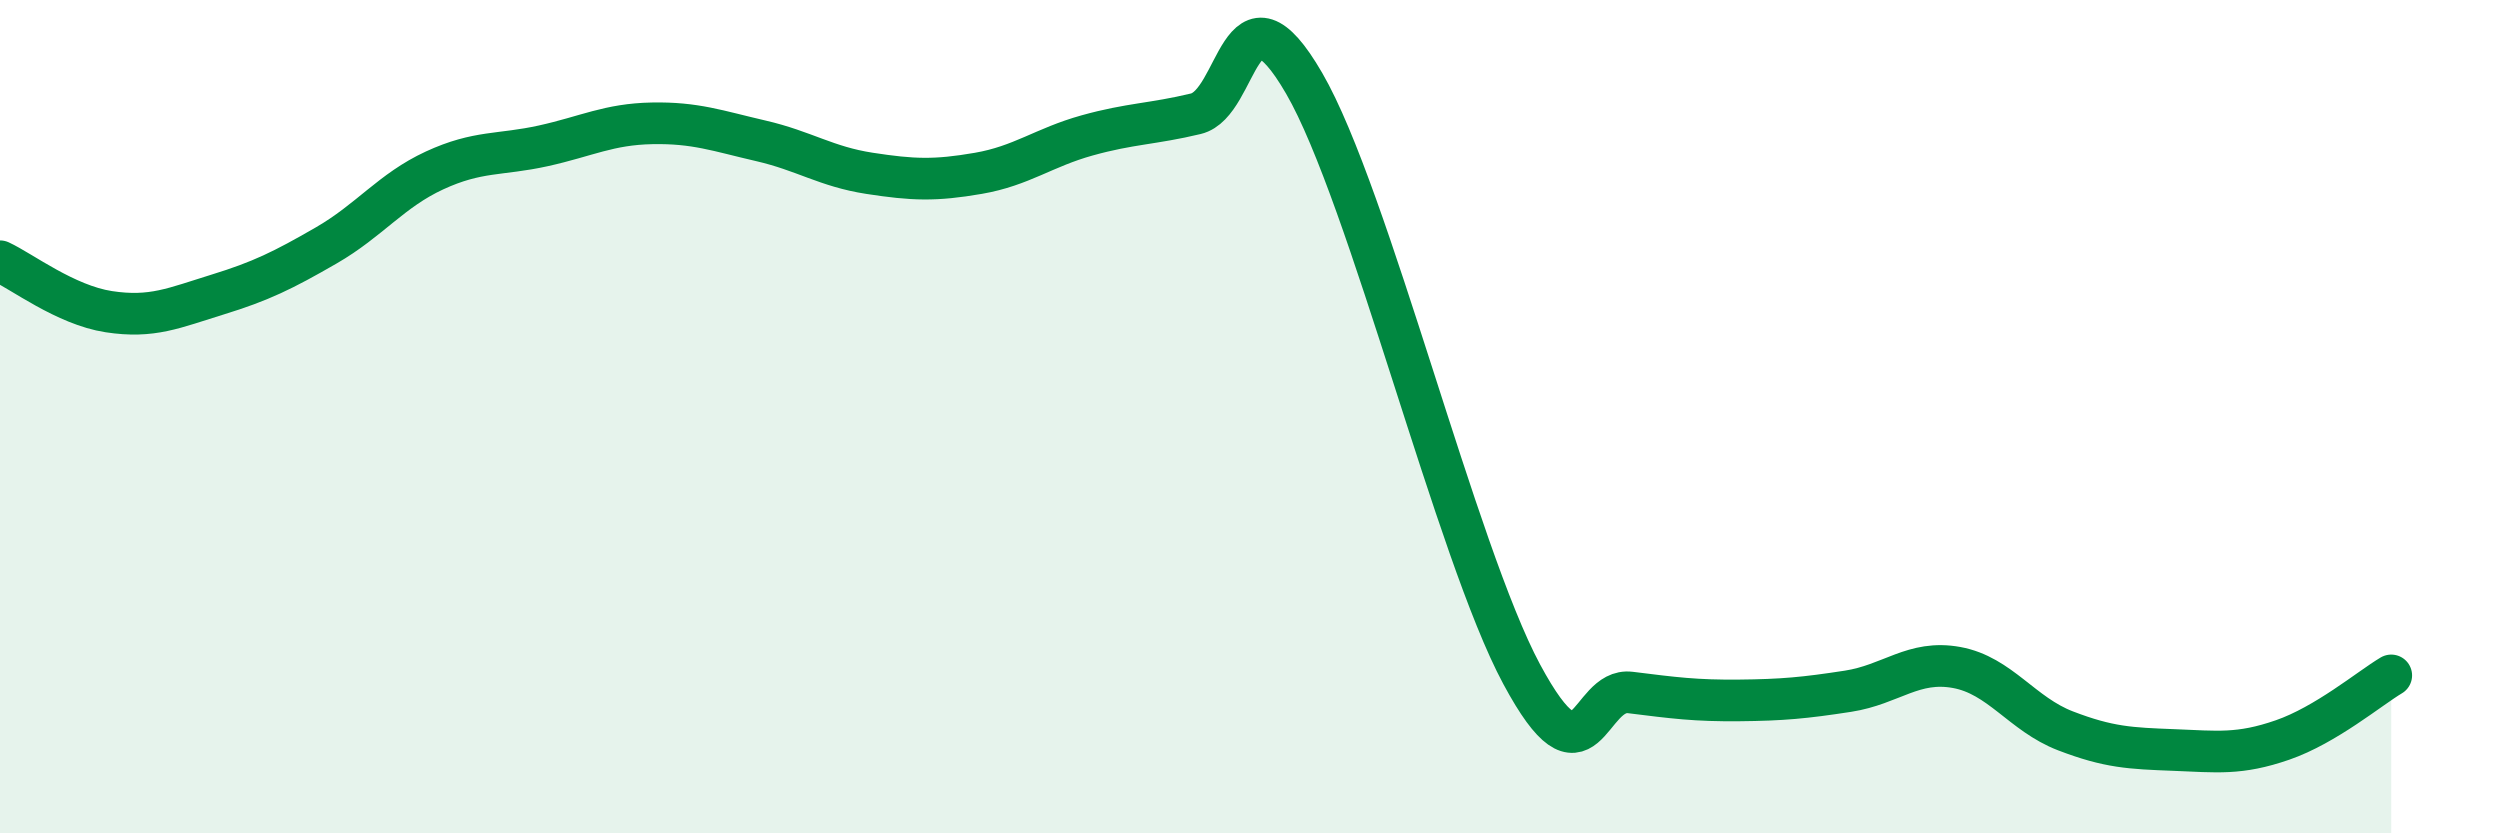 
    <svg width="60" height="20" viewBox="0 0 60 20" xmlns="http://www.w3.org/2000/svg">
      <path
        d="M 0,6.27 C 0.52,6.51 1.57,7.32 2.61,7.48 C 3.65,7.64 4.18,7.39 5.22,7.07 C 6.26,6.75 6.79,6.49 7.83,5.89 C 8.87,5.29 9.39,4.57 10.43,4.09 C 11.47,3.61 12,3.73 13.04,3.5 C 14.08,3.27 14.61,2.98 15.65,2.96 C 16.69,2.94 17.22,3.14 18.26,3.38 C 19.3,3.62 19.83,4 20.87,4.16 C 21.91,4.32 22.44,4.34 23.48,4.16 C 24.52,3.98 25.05,3.54 26.09,3.25 C 27.13,2.96 27.66,2.98 28.7,2.73 C 29.74,2.48 29.74,-0.69 31.3,2 C 32.86,4.69 34.95,13.26 36.52,16.18 C 38.09,19.1 38.09,16.49 39.13,16.62 C 40.17,16.75 40.7,16.82 41.74,16.81 C 42.78,16.8 43.31,16.75 44.35,16.59 C 45.39,16.43 45.92,15.83 46.96,16.02 C 48,16.21 48.53,17.14 49.57,17.54 C 50.61,17.94 51.13,17.96 52.17,18 C 53.21,18.04 53.74,18.12 54.78,17.76 C 55.82,17.4 56.87,16.52 57.39,16.21L57.39 20L0 20Z"
        fill="#008740"
        opacity="0.1"
        stroke-linecap="round"
        stroke-linejoin="round"
      />
      <path
        d="M 0,6.27 C 0.52,6.51 1.57,7.32 2.61,7.48 C 3.65,7.64 4.18,7.39 5.22,7.07 C 6.26,6.75 6.79,6.49 7.83,5.89 C 8.87,5.29 9.39,4.57 10.43,4.09 C 11.47,3.61 12,3.73 13.04,3.5 C 14.08,3.27 14.61,2.98 15.65,2.96 C 16.69,2.94 17.22,3.14 18.26,3.38 C 19.3,3.62 19.83,4 20.87,4.16 C 21.91,4.32 22.44,4.34 23.48,4.16 C 24.52,3.98 25.05,3.54 26.09,3.25 C 27.13,2.96 27.66,2.98 28.7,2.73 C 29.74,2.48 29.74,-0.69 31.3,2 C 32.86,4.69 34.95,13.26 36.52,16.18 C 38.09,19.1 38.09,16.49 39.13,16.62 C 40.17,16.75 40.7,16.82 41.74,16.81 C 42.78,16.8 43.31,16.75 44.35,16.59 C 45.39,16.43 45.92,15.83 46.96,16.02 C 48,16.21 48.53,17.14 49.57,17.54 C 50.61,17.94 51.13,17.96 52.17,18 C 53.21,18.04 53.74,18.12 54.78,17.76 C 55.82,17.4 56.87,16.52 57.39,16.21"
        stroke="#008740"
        stroke-width="1"
        fill="none"
        stroke-linecap="round"
        stroke-linejoin="round"
      />
    </svg>
  